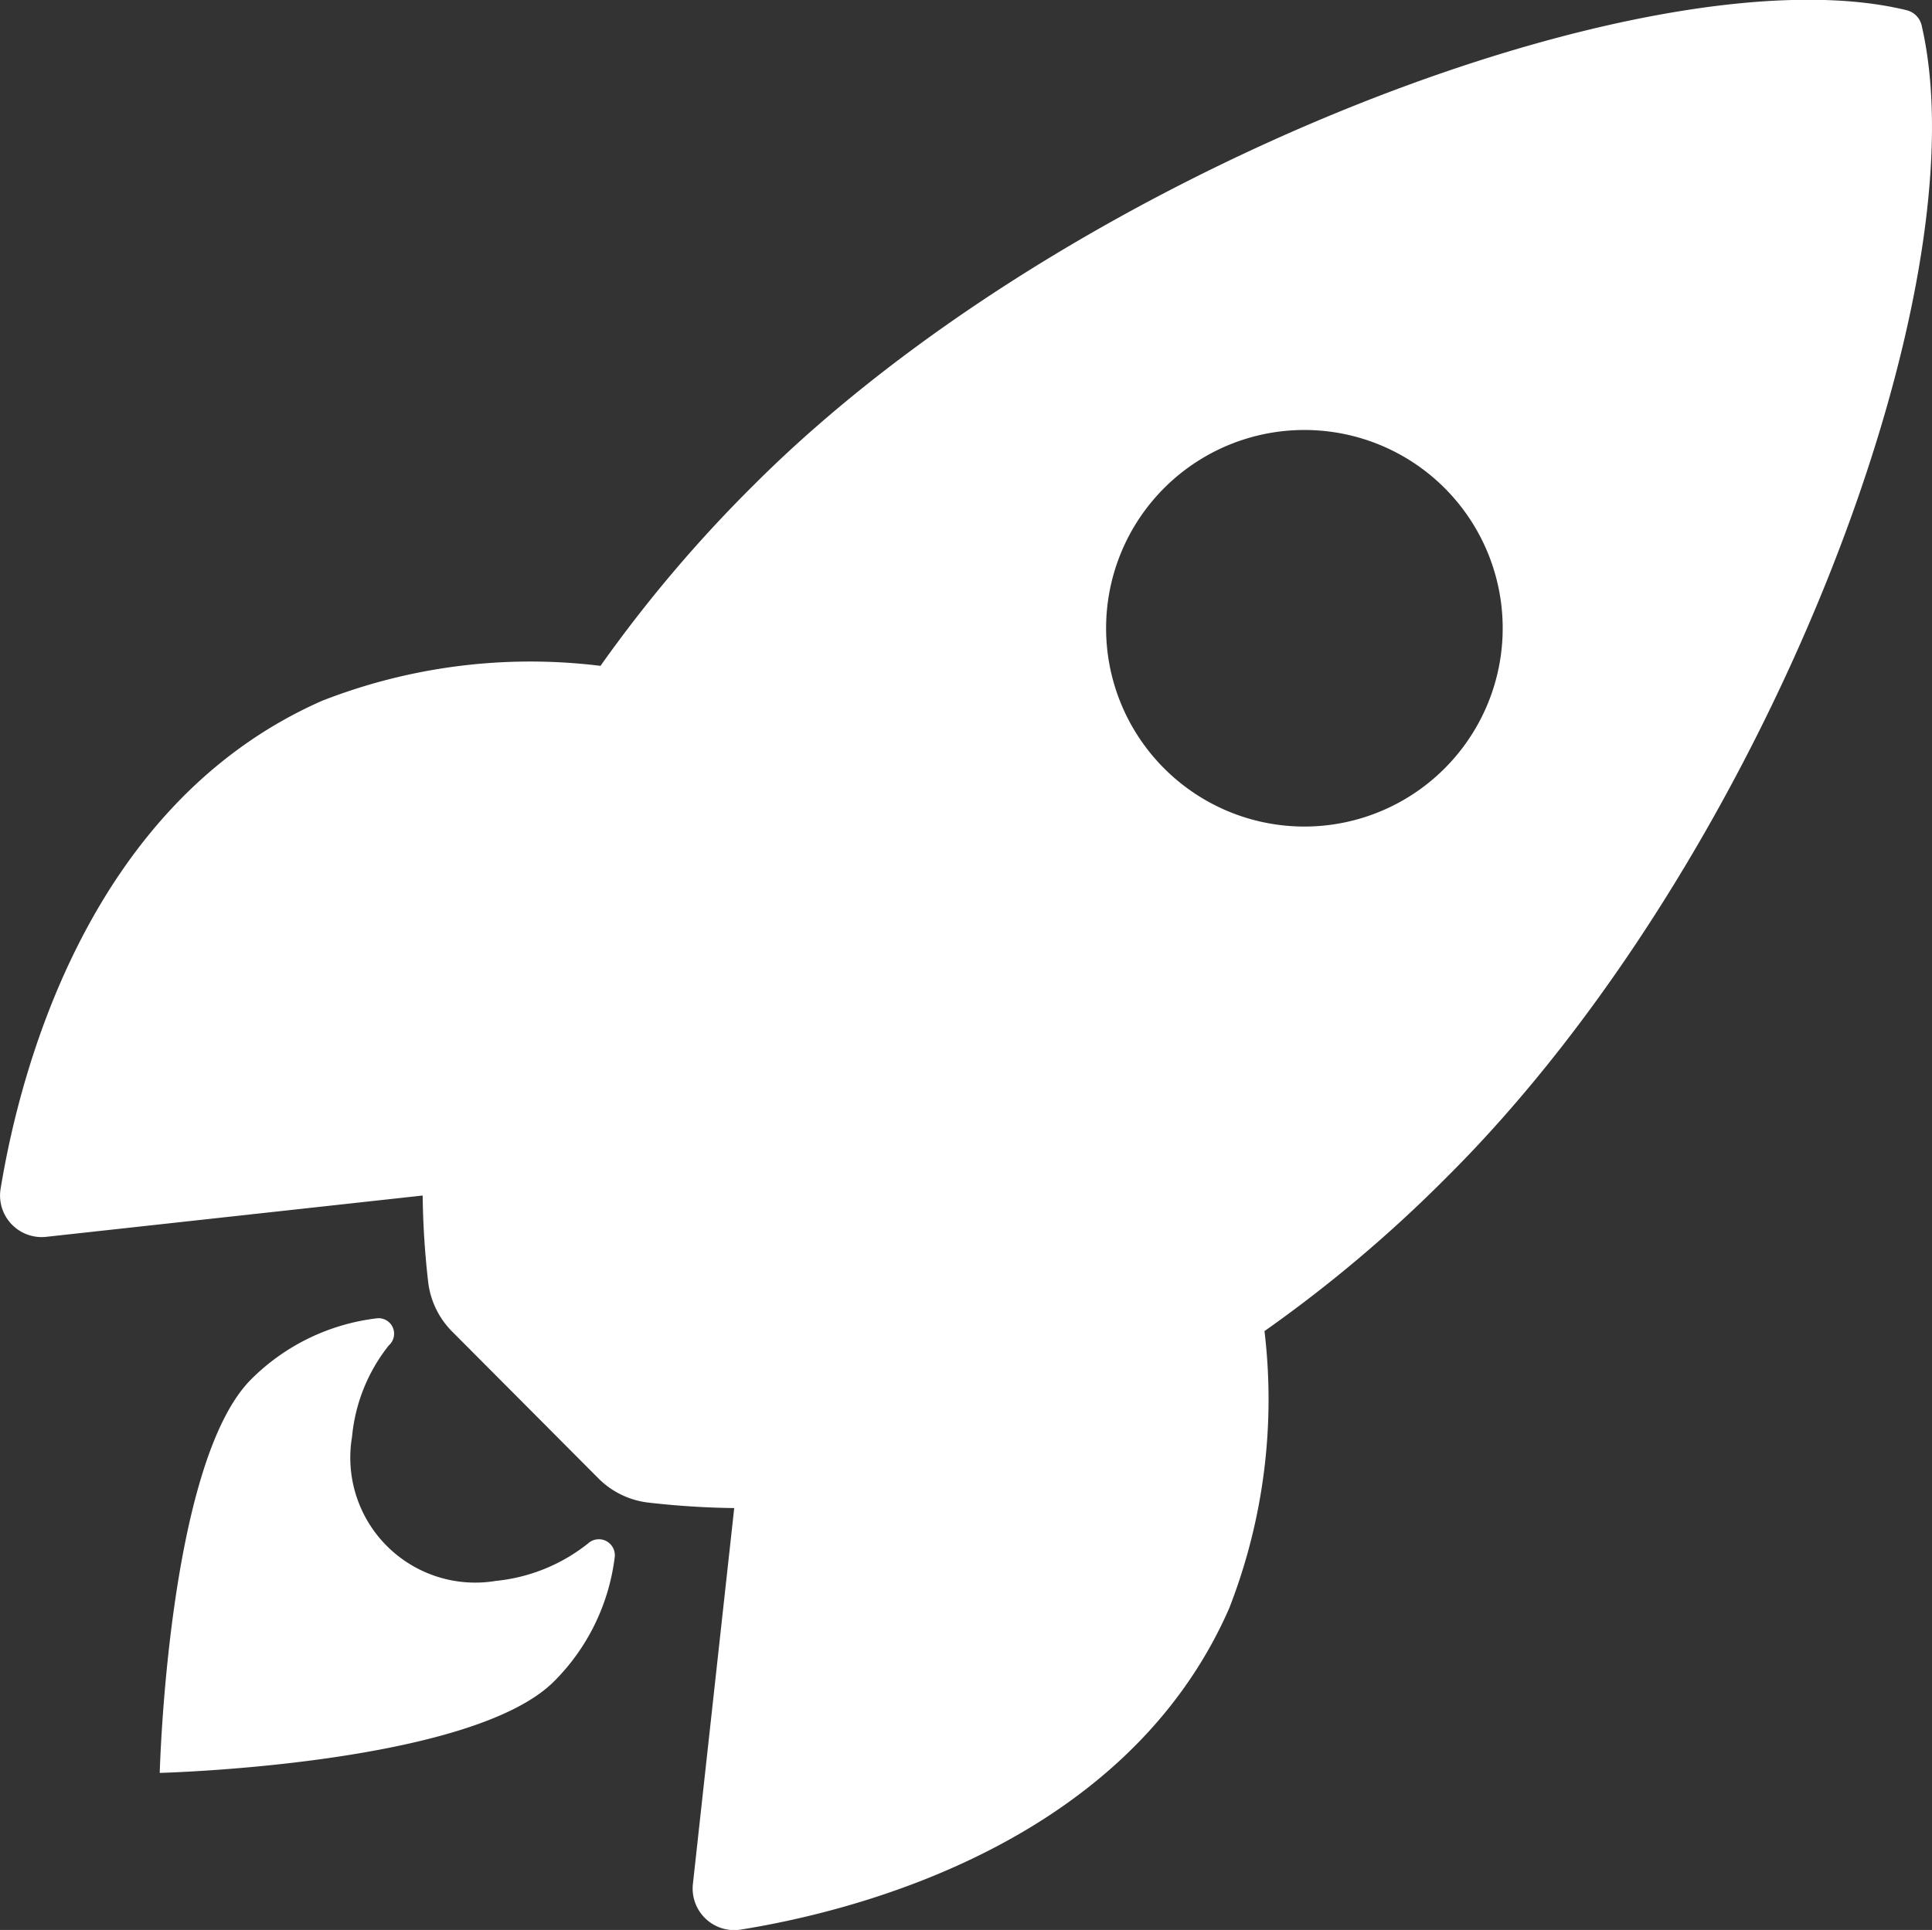 <svg xmlns="http://www.w3.org/2000/svg" width="36.234" height="36.204" viewBox="0 0 36.234 36.204">
  <rect x="0" y="0" width="36.234" height="36.204" fill="#333333" stroke="none"/>
  <g id="Icon_ionic-ios-rocket" data-name="Icon ionic-ios-rocket" transform="translate(-3.366 -3.372)">
    <path id="Path_621" data-name="Path 621" d="M39.409,3.863a.384.384,0,0,0-.287-.3c-4.737-1.158-15.682,2.969-21.612,8.9a25.632,25.632,0,0,0-2.882,3.4,10.725,10.725,0,0,0-5.216.653c-4.4,1.933-5.677,6.984-6.034,9.152a.78.78,0,0,0,.853.906l7.062-.775a15.7,15.7,0,0,0,.1,1.594,1.58,1.58,0,0,0,.462.967L14.584,31.1a1.58,1.58,0,0,0,.967.462,15.669,15.669,0,0,0,1.585.1l-.775,7.053a.78.78,0,0,0,.906.853c2.168-.348,7.227-1.628,9.152-6.026a10.773,10.773,0,0,0,.662-5.2,25.673,25.673,0,0,0,3.413-2.882C36.449,19.537,40.55,8.835,39.409,3.863ZM25.2,17.787a3.719,3.719,0,1,1,5.259,0A3.716,3.716,0,0,1,25.2,17.787Z" transform="translate(0 0)" fill="#fff"/>
    <path id="Path_622" data-name="Path 622" d="M13.815,27.567h0a3.3,3.3,0,0,1-1.724.7,2.344,2.344,0,0,1-2.7-2.7,3.238,3.238,0,0,1,.688-1.715l.009-.009a.291.291,0,0,0-.244-.5A4,4,0,0,0,7.5,24.485c-1.567,1.567-1.715,7.384-1.715,7.384s5.825-.148,7.393-1.715a3.976,3.976,0,0,0,1.141-2.342A.3.3,0,0,0,13.815,27.567Z" transform="translate(0.577 4.761)" fill="#fff"/>
  </g>
</svg>
